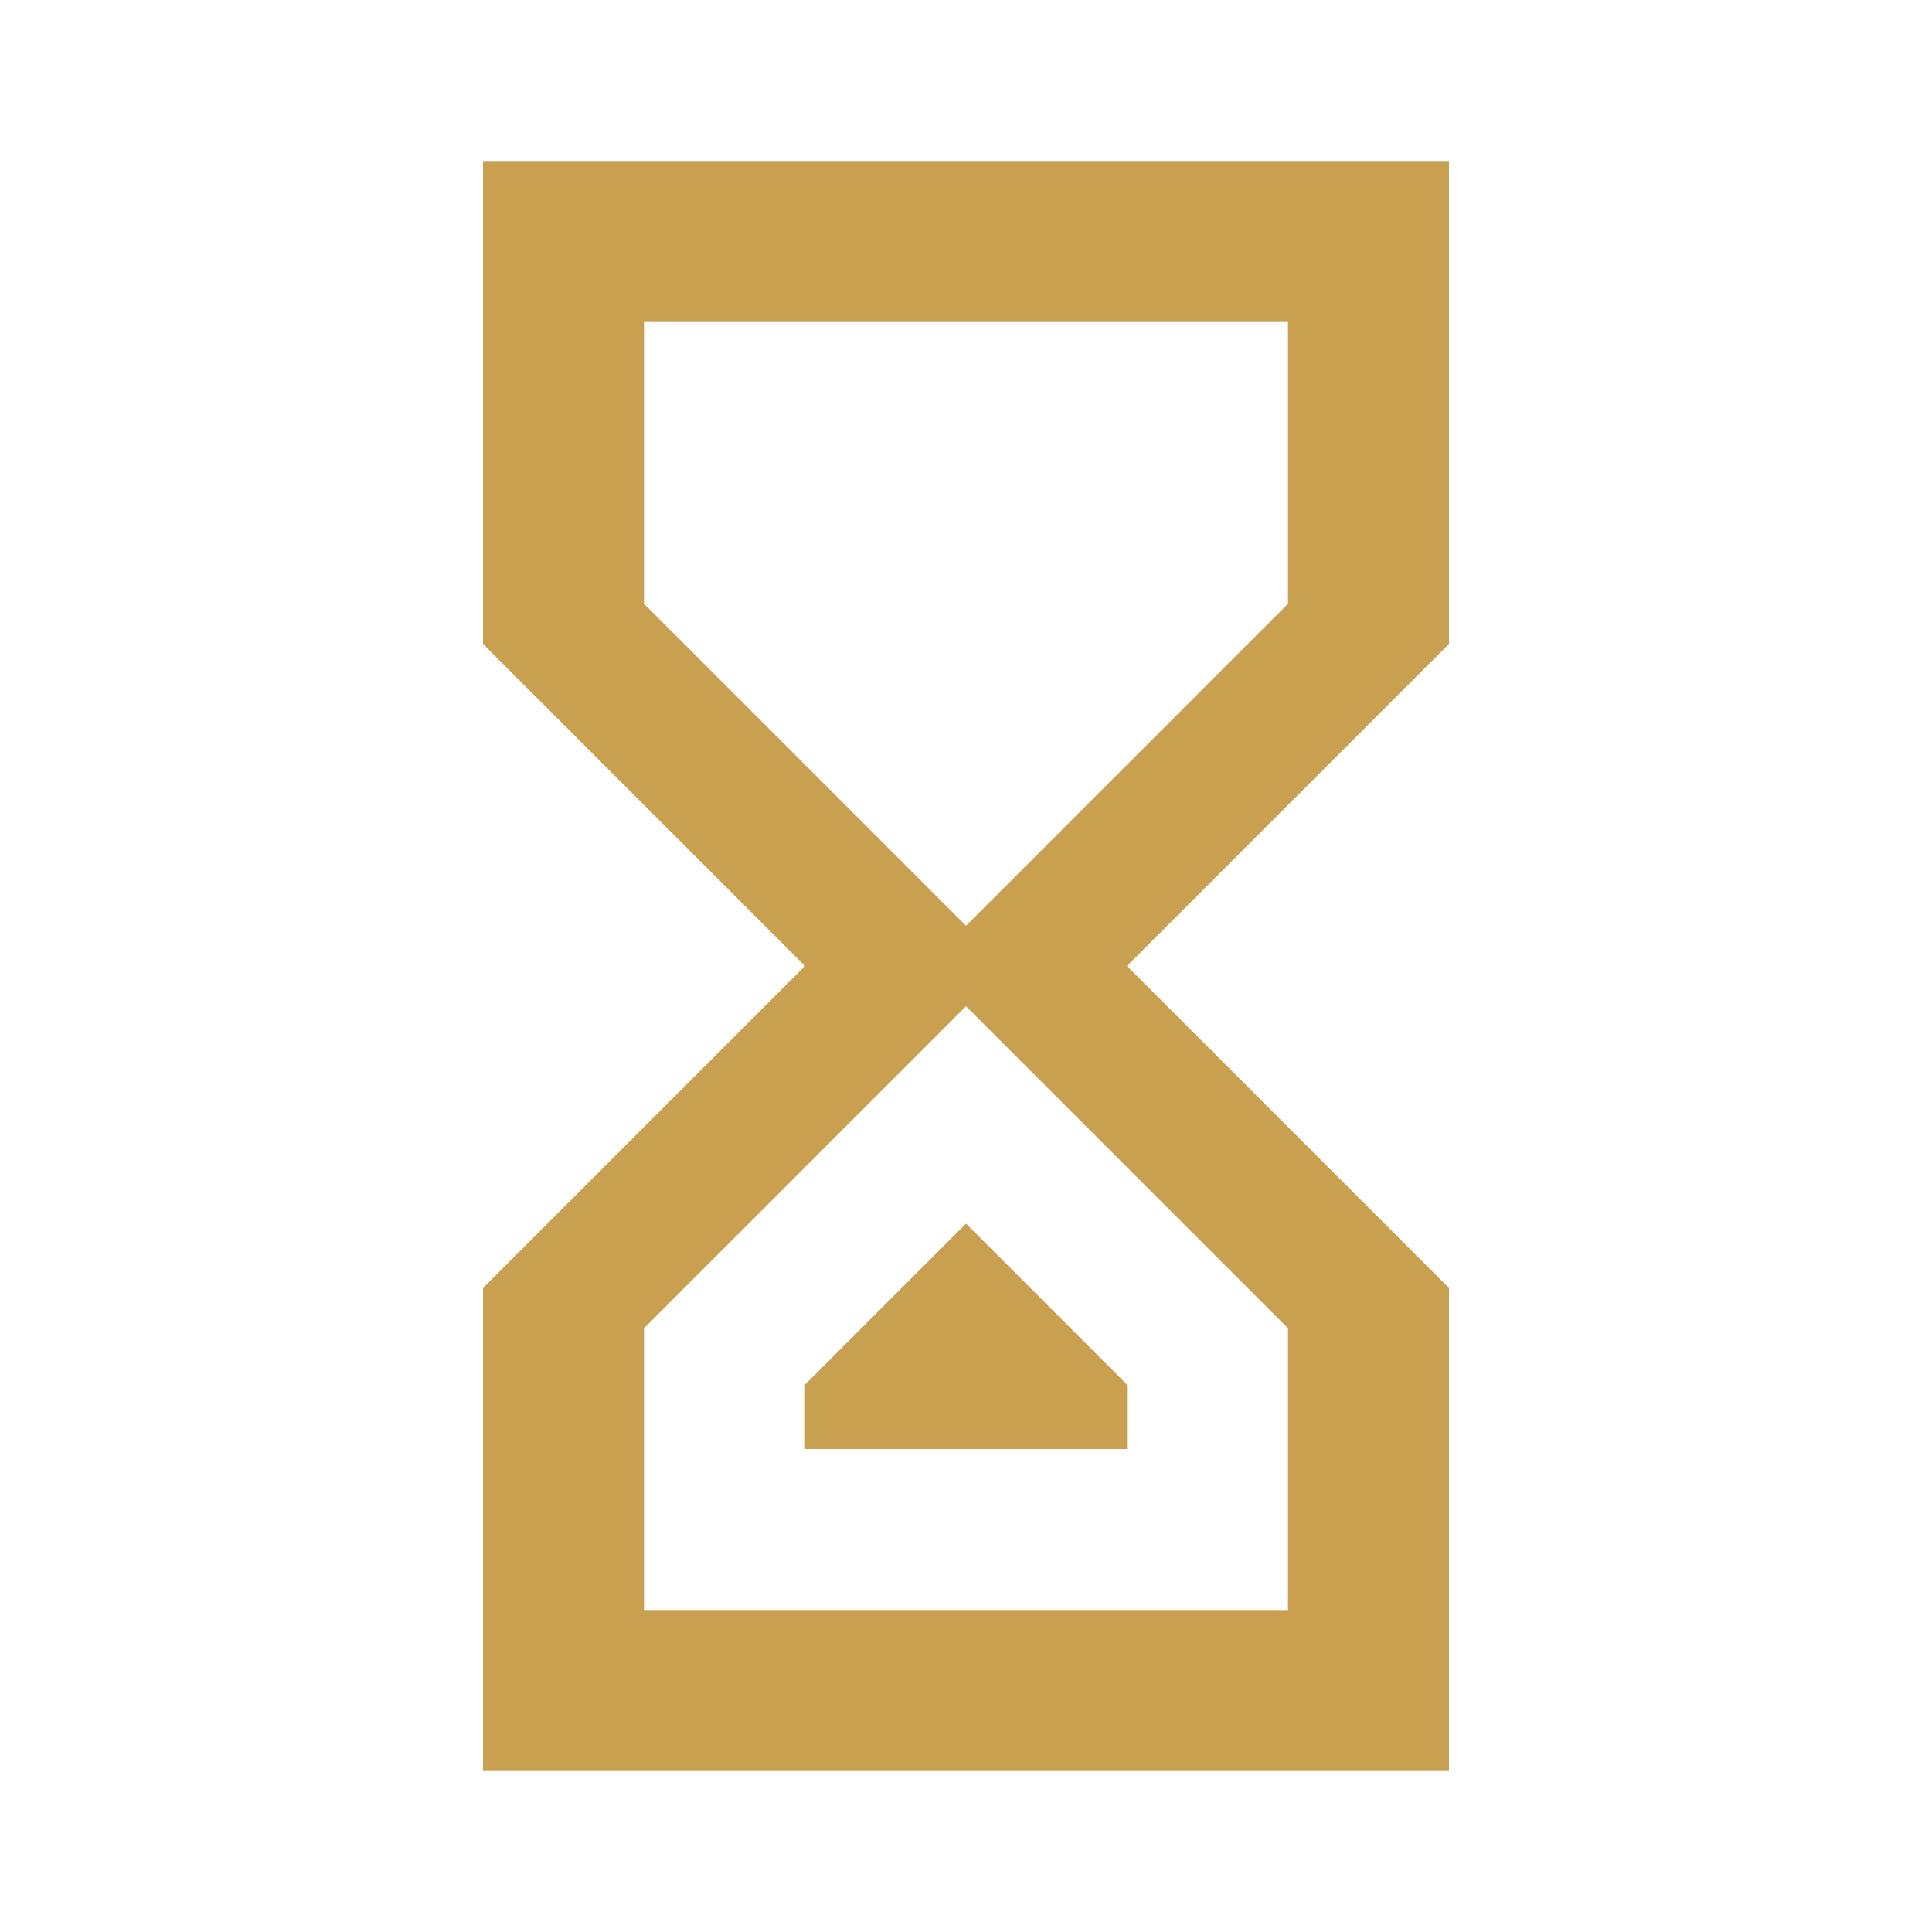 <svg width="30" height="30" viewBox="0 0 30 30" fill="none" xmlns="http://www.w3.org/2000/svg">
<path d="M22.5 27.5H7.5V20L12.5 15L7.5 10V2.5H22.5V10L17.5 15L22.5 20V27.5ZM10 9.375L15 14.375L20 9.375V5H10V9.375ZM15 15.625L10 20.625V25H20V20.625L15 15.625ZM17.5 22.5H12.5V21.5L15 19L17.5 21.5V22.5Z" fill="#C9A050"></path>
</svg>
